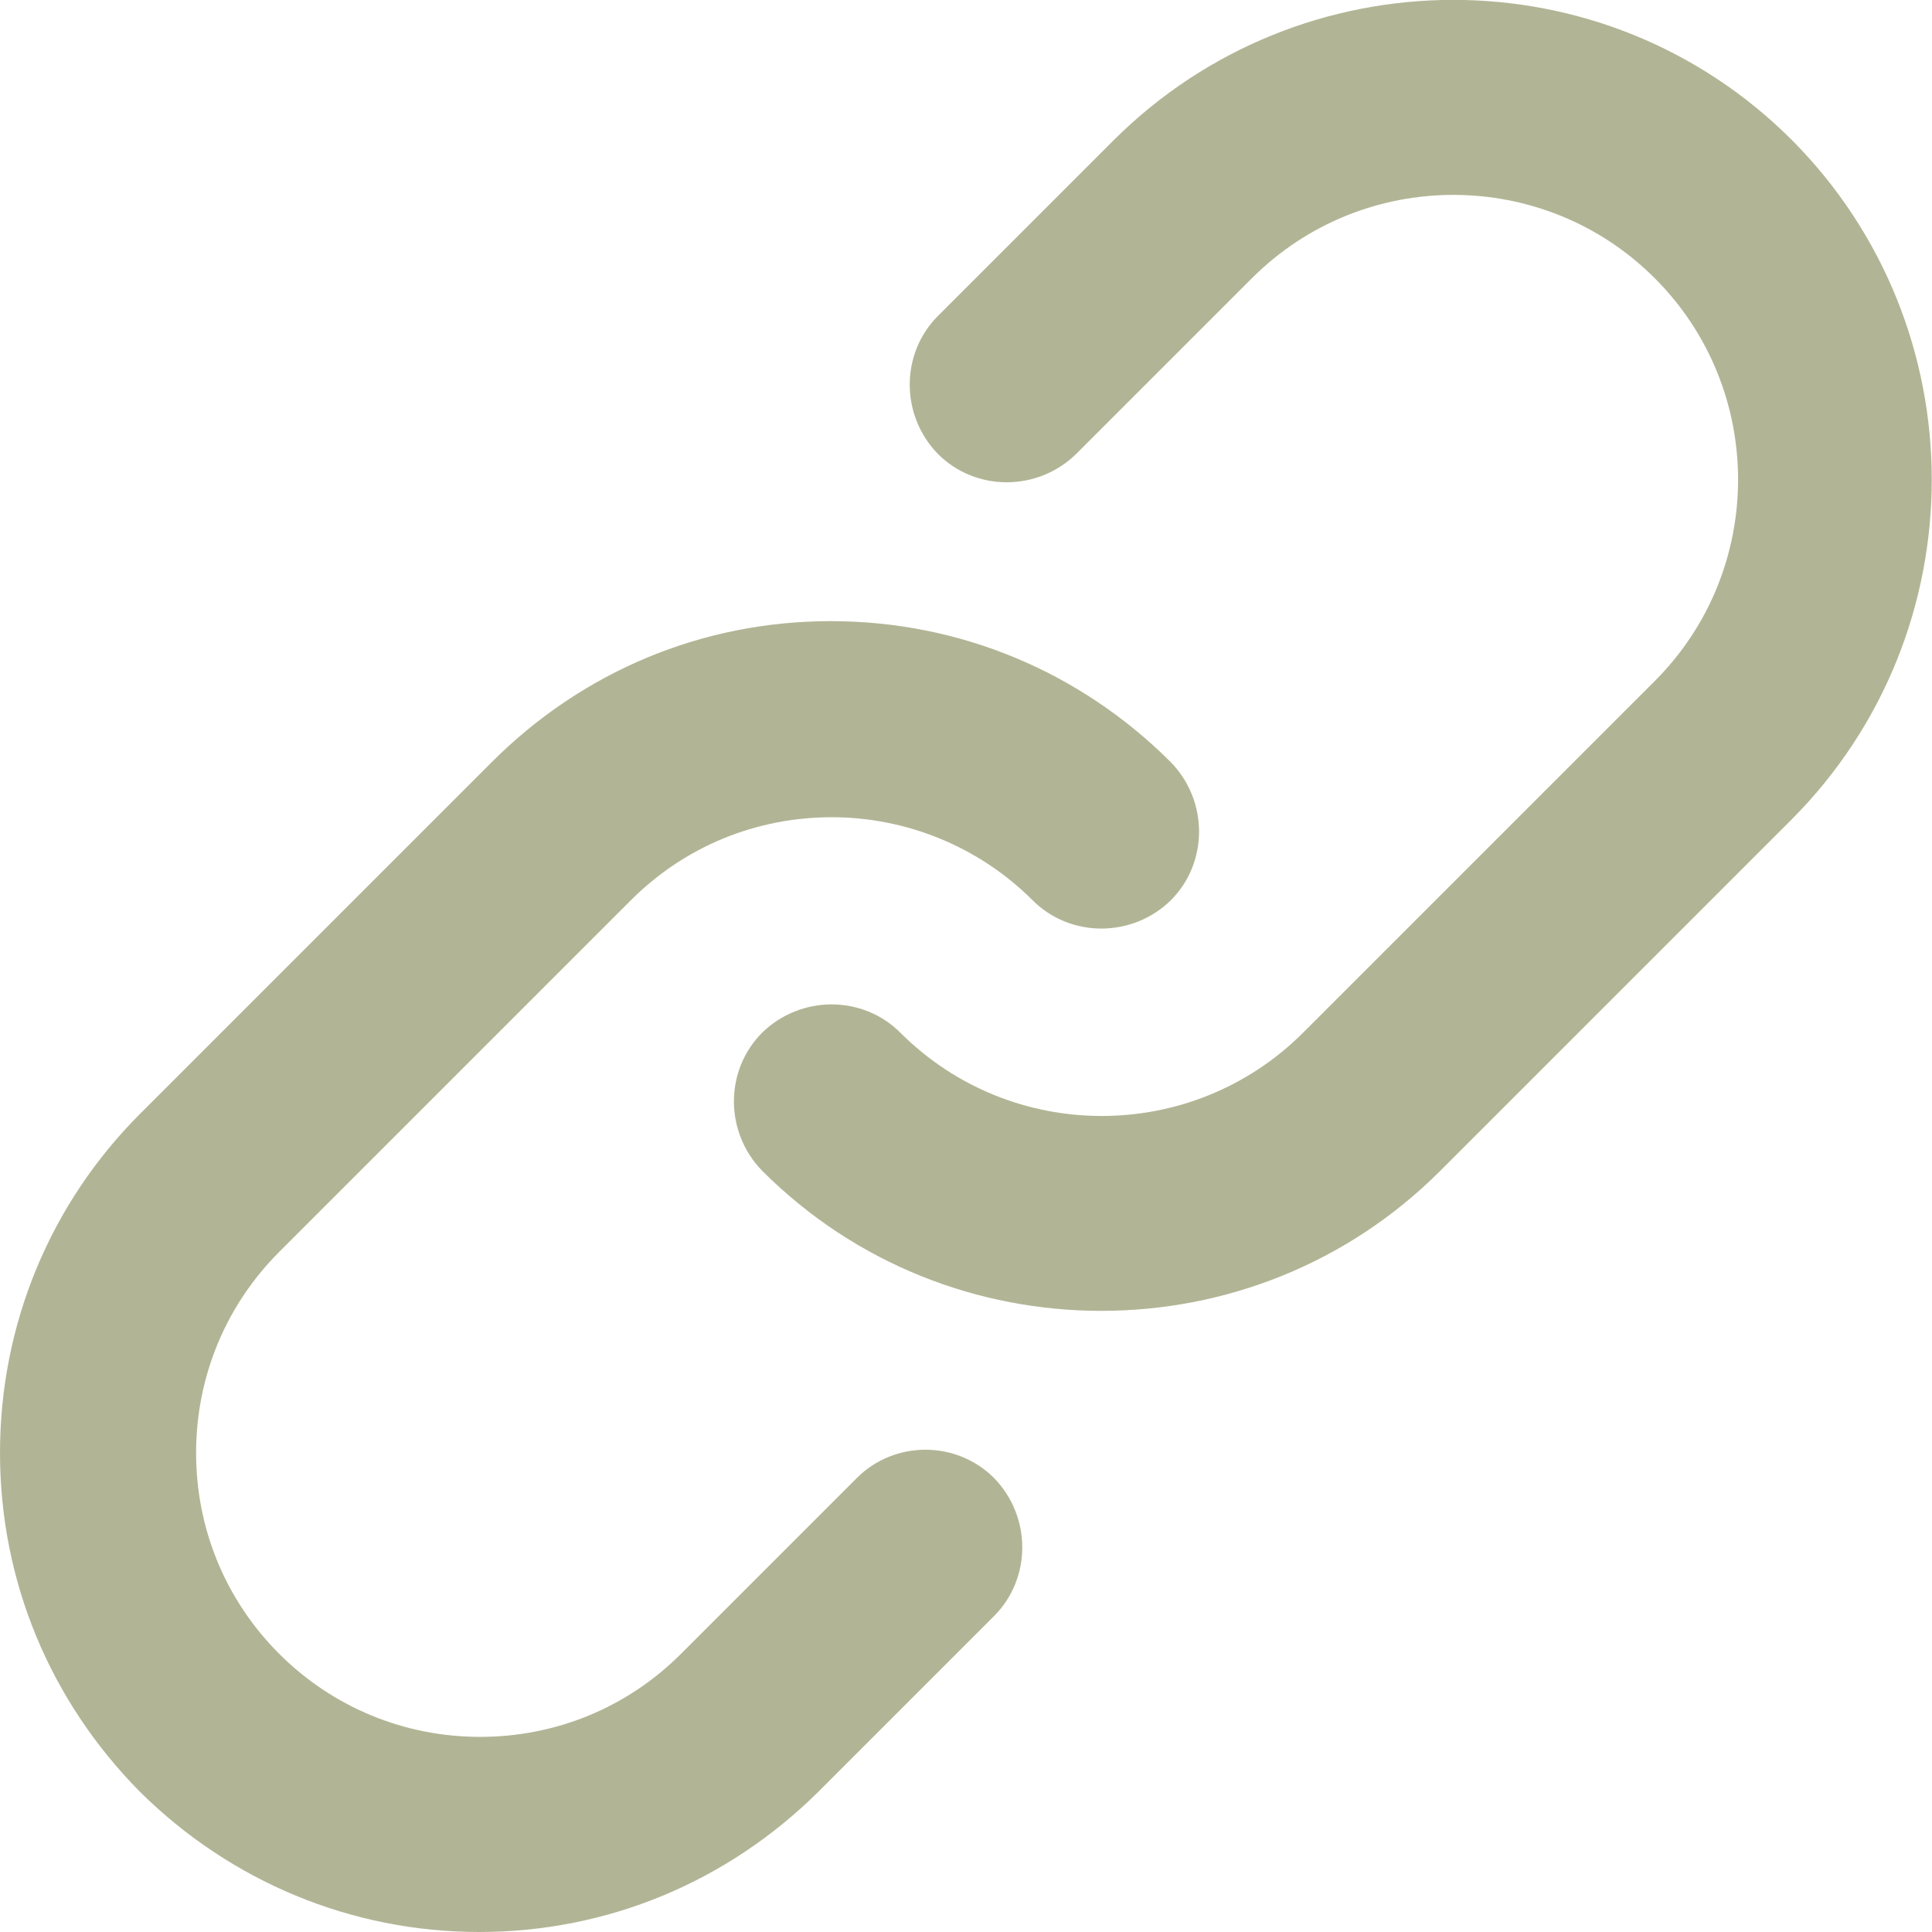 <svg width="20" height="20" viewBox="0 0 20 20" fill="none" xmlns="http://www.w3.org/2000/svg">
<g clip-path="url(#clip0_2006_3369)">
<path d="M8.87 15.3L7.05 17.12C6.49 17.68 5.75 17.98 4.97 17.98C4.18 17.98 3.44 17.67 2.89 17.12C2.33 16.56 2.03 15.82 2.03 15.04C2.03 14.25 2.34 13.51 2.89 12.96L6.53 9.32C7.09 8.76 7.83 8.46 8.61 8.46C9.39 8.46 10.14 8.77 10.69 9.32C11.08 9.71 11.72 9.71 12.12 9.32C12.51 8.93 12.51 8.29 12.12 7.89C11.18 6.95 9.93 6.43 8.6 6.43C7.27 6.43 6.03 6.95 5.09 7.89L1.45 11.53C0.52 12.46 0 13.71 0 15.04C0 16.37 0.52 17.61 1.45 18.55C2.39 19.48 3.64 20 4.96 20C6.29 20 7.53 19.48 8.47 18.55L10.29 16.73C10.68 16.34 10.68 15.7 10.29 15.3C9.9 14.91 9.26 14.91 8.87 15.3Z" fill="#B2B595"/>
<path d="M18.55 1.45C16.61 -0.49 13.47 -0.48 11.53 1.45L9.71 3.27C9.32 3.66 9.32 4.3 9.71 4.7C10.1 5.09 10.74 5.09 11.14 4.7L12.96 2.88C14.11 1.73 15.98 1.73 17.13 2.88C18.28 4.03 18.28 5.9 17.13 7.05L13.49 10.69C12.34 11.84 10.47 11.84 9.32 10.69C8.93 10.3 8.29 10.3 7.89 10.69C7.5 11.08 7.5 11.72 7.89 12.12C8.86 13.09 10.13 13.57 11.4 13.57C12.67 13.57 13.94 13.09 14.91 12.12L18.55 8.48C20.48 6.54 20.48 3.39 18.55 1.45Z" fill="#B2B595"/>
</g>
<defs>
<clipPath id="clip0_2006_3369">
<rect width="20" height="20" fill="white"/>
</clipPath>
</defs>
</svg>
